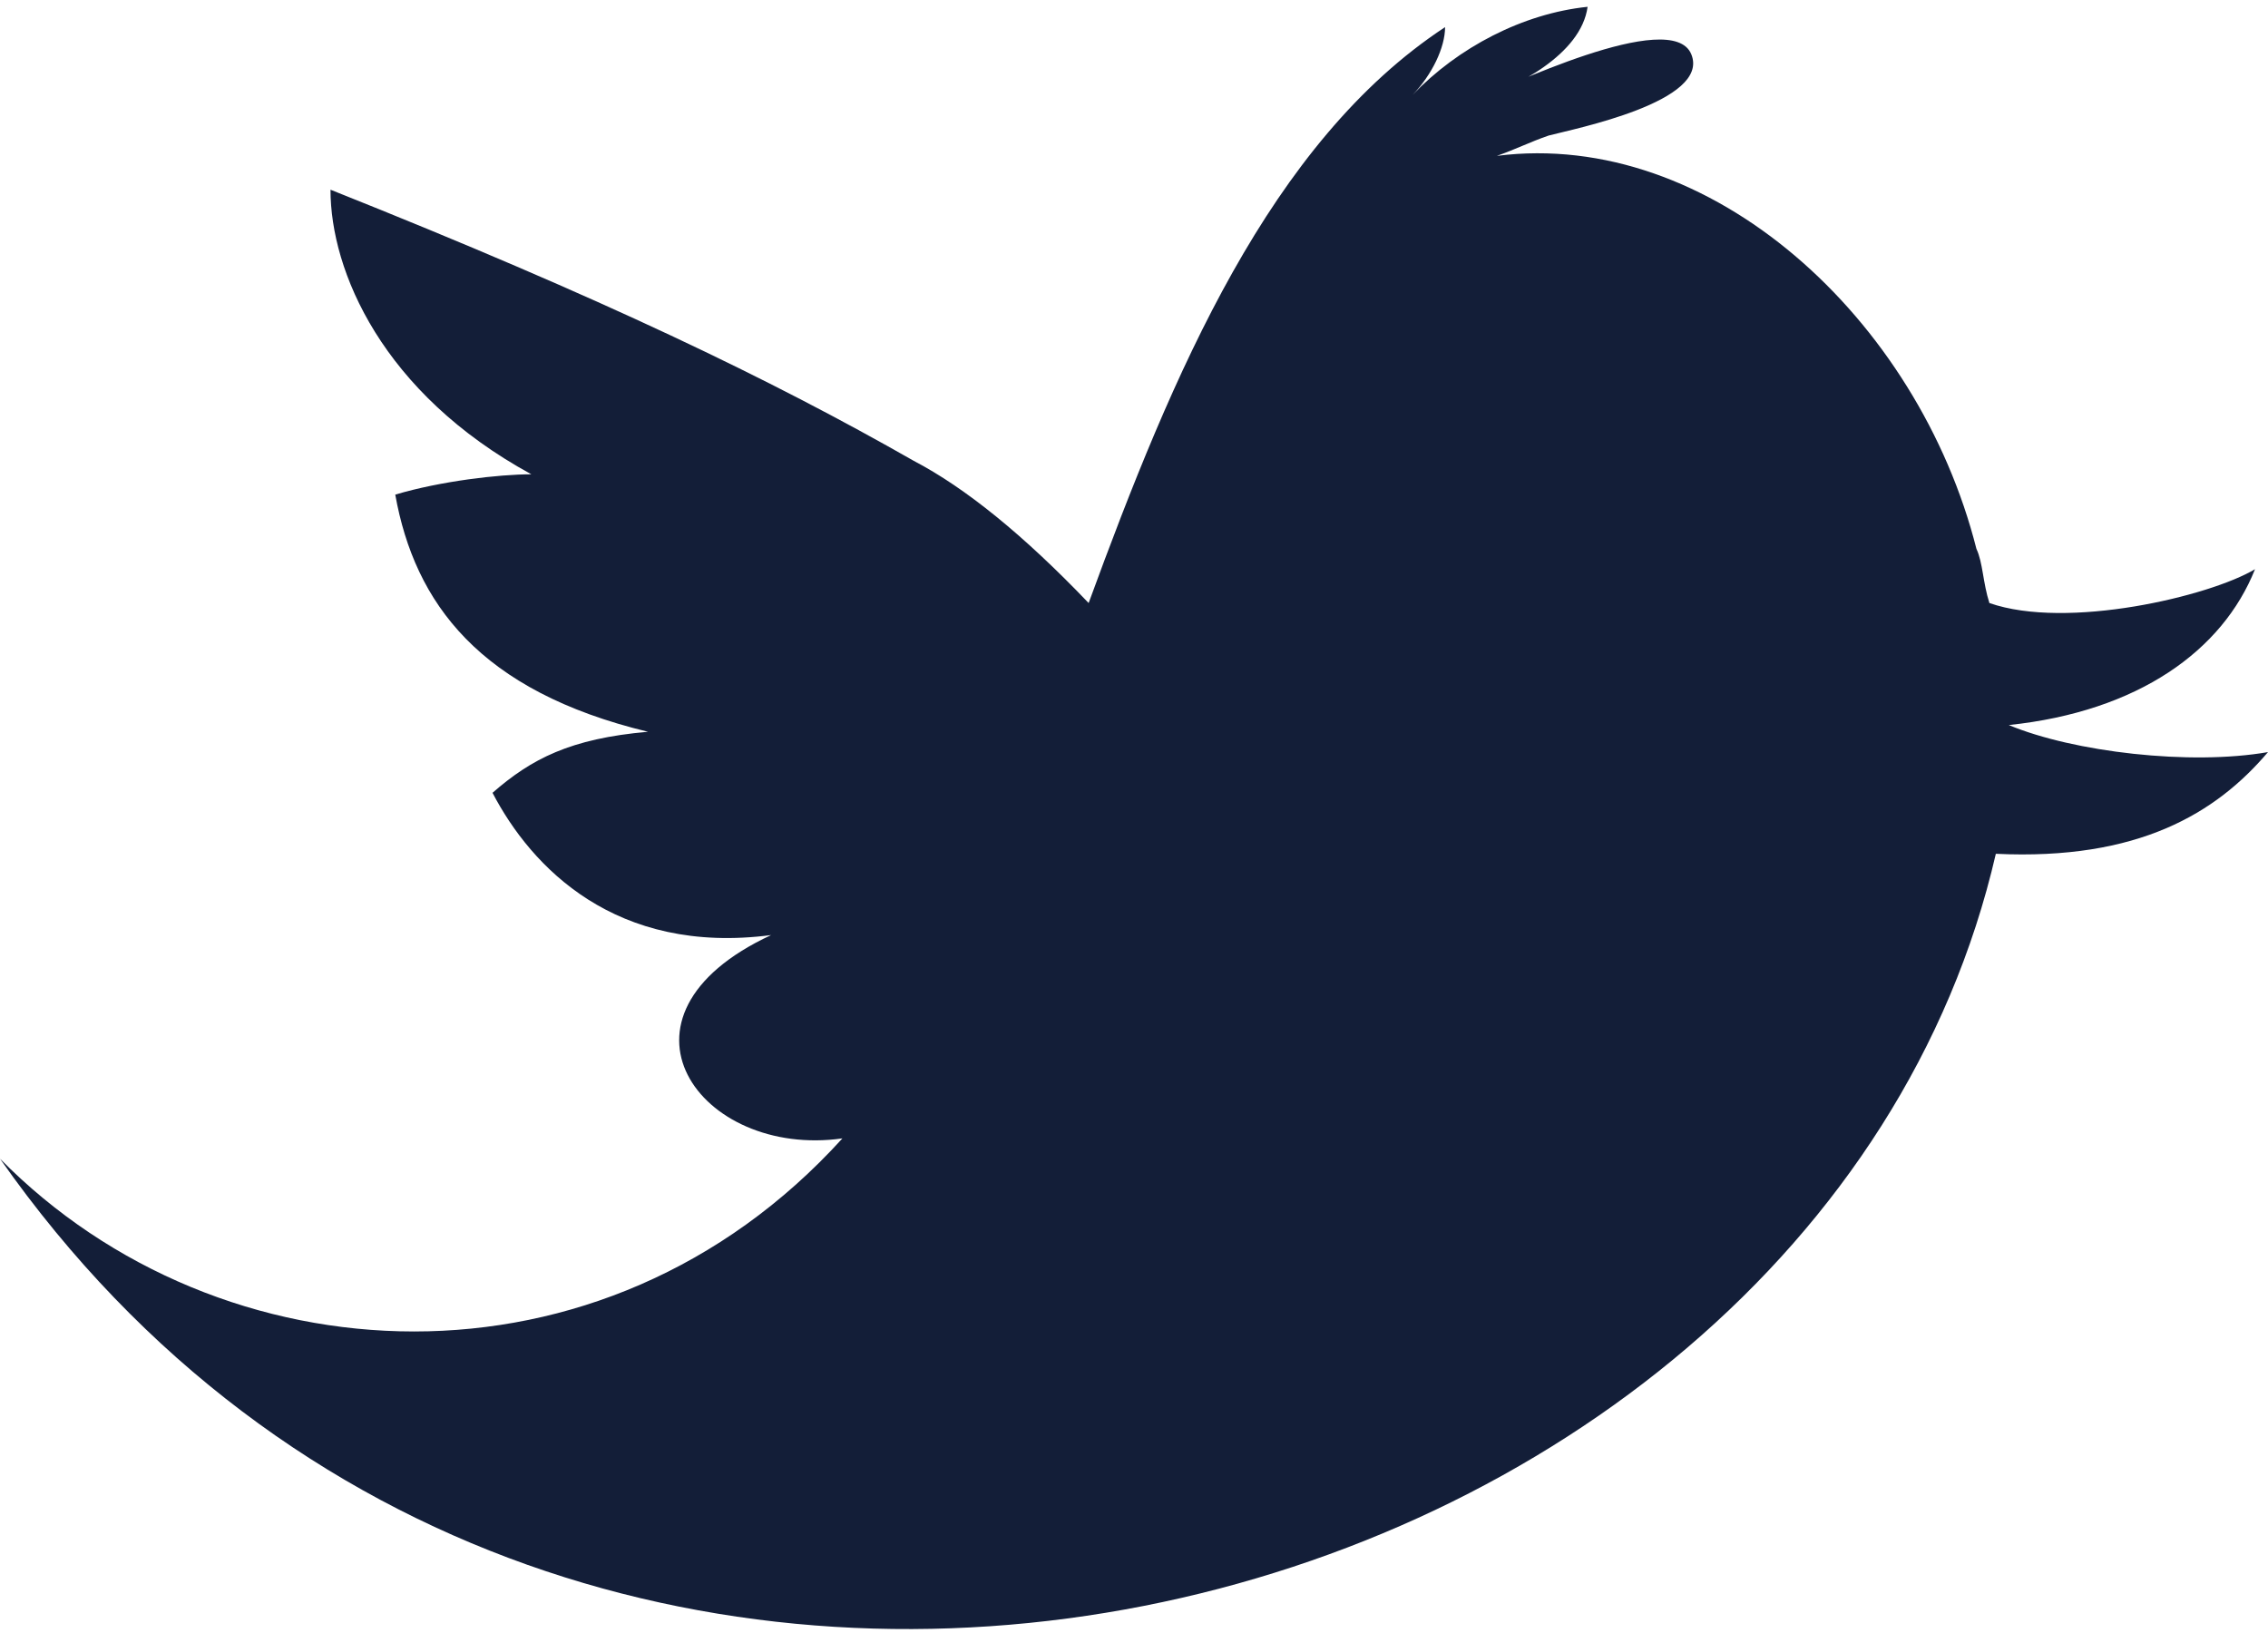 <?xml version="1.0" encoding="UTF-8"?> <svg xmlns="http://www.w3.org/2000/svg" width="25" height="18" viewBox="0 0 25 18" fill="none"><g clip-path="url(#clip0)"><path d="M25 8.29C24.143 8.44 22.857 8.29 22.143 7.992C23.571 7.842 24.5 7.17 24.857 6.274C24.357 6.573 22.786 6.946 21.929 6.647C21.857 6.423 21.857 6.199 21.786 6.05C21.143 3.51 18.857 1.419 16.5 1.718C16.714 1.643 16.857 1.568 17.071 1.494C17.357 1.419 18.857 1.12 18.643 0.598C18.429 0.075 16.571 0.971 16.214 1.12C16.714 0.971 17.429 0.598 17.5 0.075C16.786 0.149 16.071 0.523 15.571 1.046C15.786 0.822 15.929 0.523 15.929 0.299C14 1.568 12.929 4.108 12 6.647C11.286 5.9 10.643 5.378 10.071 5.079C8.5 4.183 6.643 3.286 3.643 2.091C3.643 2.988 4.214 4.332 5.857 5.228C5.5 5.228 4.857 5.303 4.357 5.452C4.571 6.647 5.286 7.618 7.143 8.066C6.286 8.141 5.857 8.365 5.429 8.739C5.857 9.56 6.786 10.531 8.5 10.307C6.571 11.203 7.714 12.772 9.286 12.548C6.643 15.461 2.429 15.236 0 12.772C6.286 21.735 20 18.075 22 9.411C23.571 9.486 24.429 8.963 25 8.29Z" fill="#131E38"></path></g><defs><clipPath id="clip0"><rect width="25" height="18" fill="white"></rect></clipPath></defs></svg> 